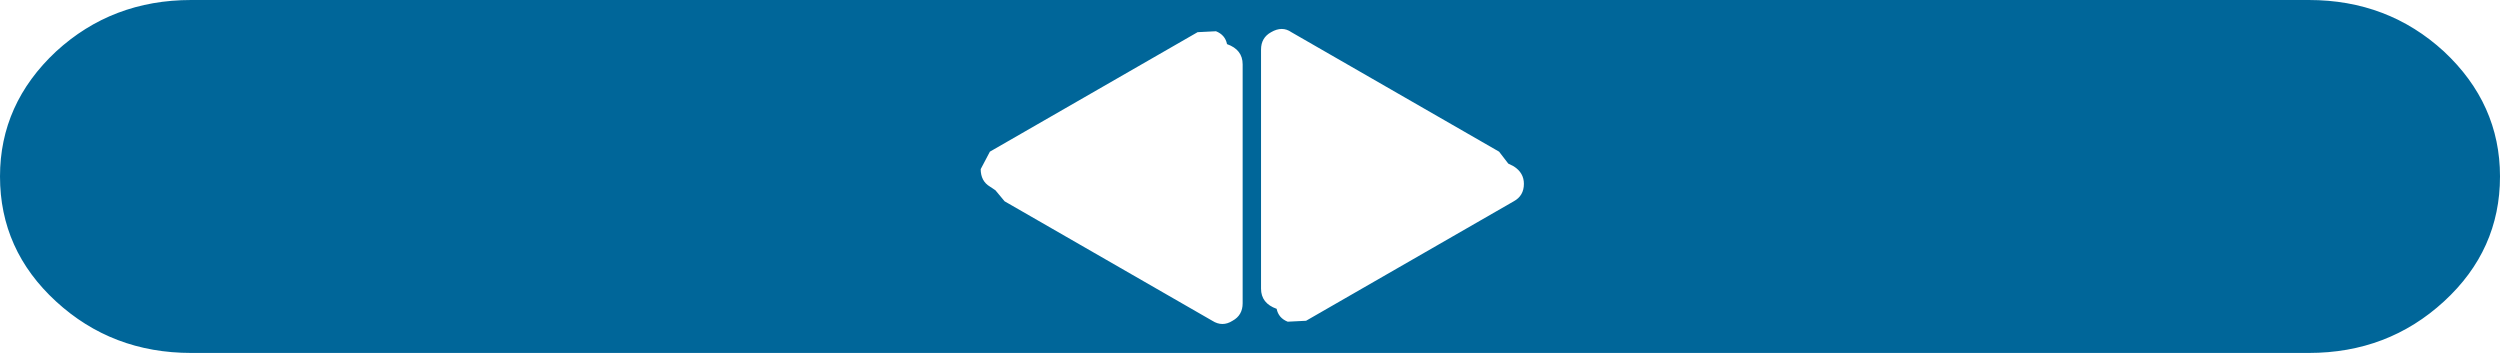 <?xml version="1.0" encoding="UTF-8" standalone="no"?>
<svg xmlns:xlink="http://www.w3.org/1999/xlink" height="19.2px" width="136.0px" xmlns="http://www.w3.org/2000/svg">
  <g transform="matrix(1.0, 0.0, 0.0, 1.0, 68.0, 9.6)">
    <path d="M57.6 9.6 L-57.6 9.6 Q-61.9 9.6 -64.95 6.8 -68.0 4.0 -68.0 0.0 -68.0 -3.95 -64.95 -6.8 -61.9 -9.6 -57.6 -9.6 L57.6 -9.6 Q61.9 -9.6 64.95 -6.8 68.0 -3.95 68.0 0.0 68.0 4.0 64.95 6.8 61.9 9.6 57.6 9.6 M-13.35 1.35 L-2.05 7.85 Q-1.5 8.2 -0.95 7.85 -0.4 7.55 -0.4 6.9 L-0.4 -6.1 Q-0.4 -6.9 -1.25 -7.2 -1.35 -7.7 -1.85 -7.9 L-2.85 -7.85 -14.15 -1.35 -14.65 -0.4 Q-14.65 0.25 -14.15 0.55 L-13.85 0.75 -13.35 1.35 M13.55 -1.35 L2.25 -7.85 Q1.75 -8.2 1.15 -7.85 0.6 -7.55 0.6 -6.9 L0.6 6.1 Q0.6 6.9 1.45 7.2 1.55 7.7 2.05 7.9 L3.05 7.85 14.35 1.35 Q14.9 1.05 14.9 0.4 14.9 -0.2 14.35 -0.55 L14.05 -0.7 13.55 -1.35" fill="#006699" fill-rule="evenodd" stroke="none"/>
  </g>
</svg>
